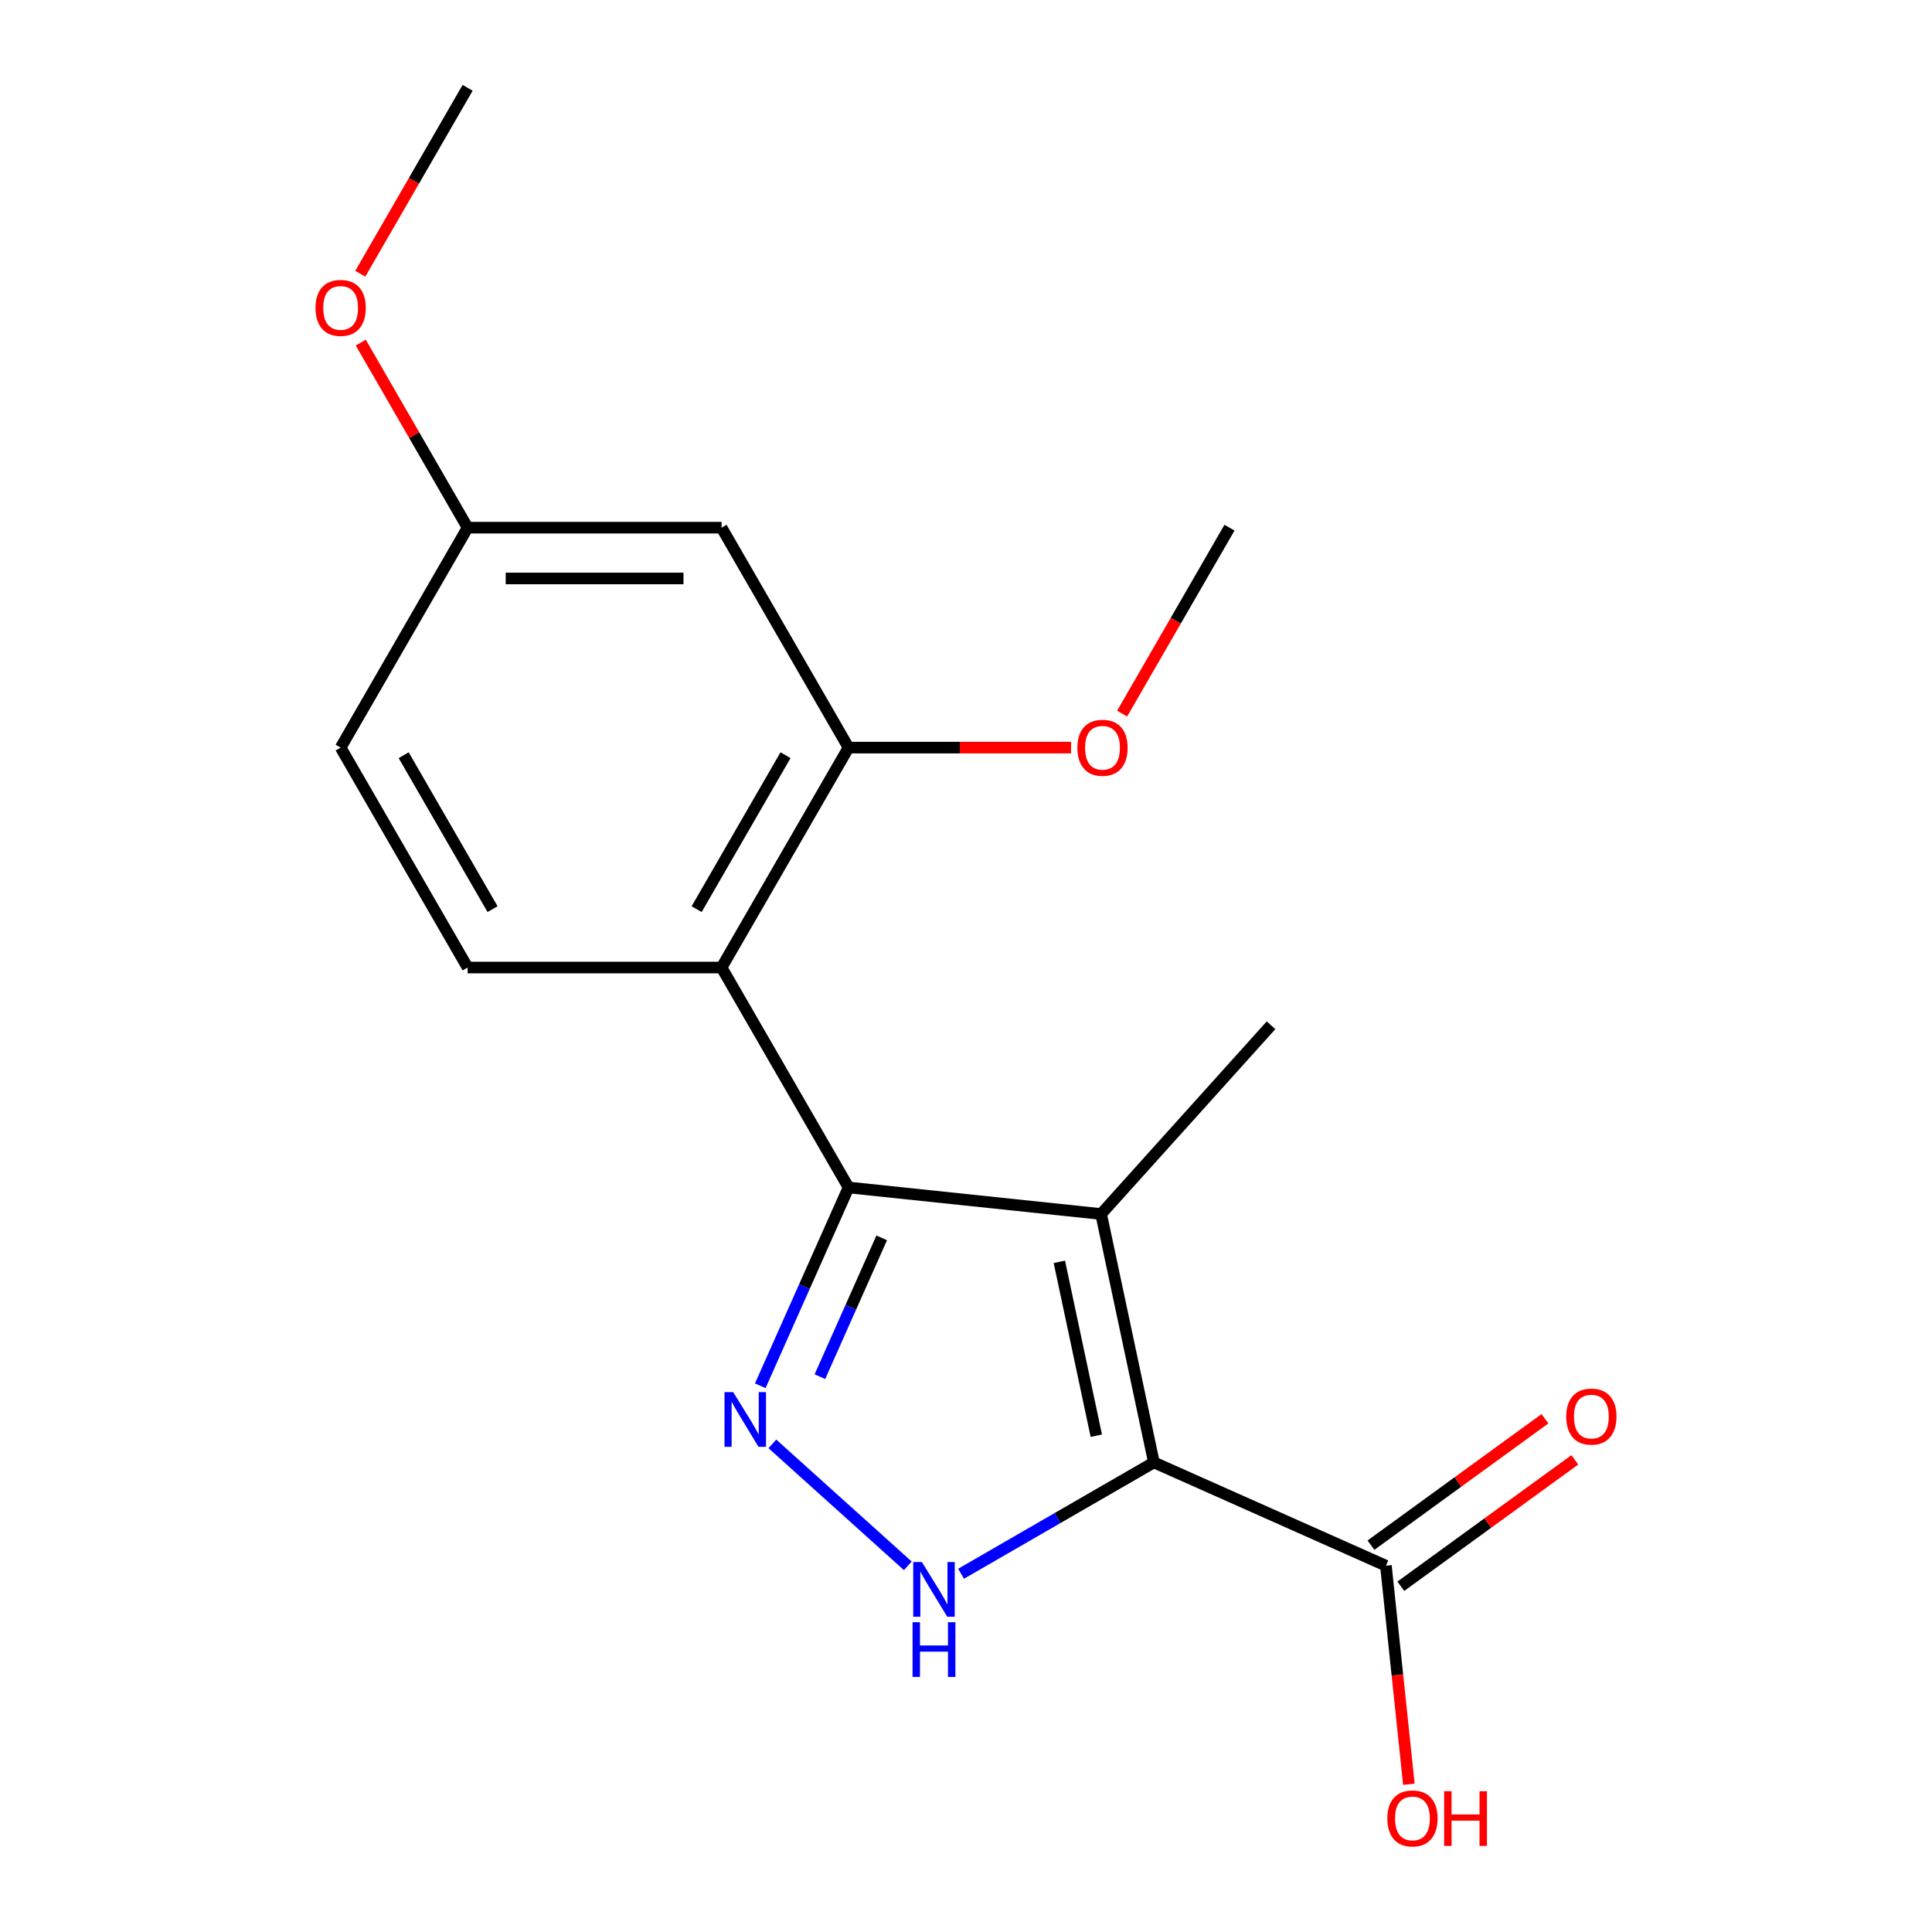 <?xml version='1.0' encoding='iso-8859-1'?>
<svg version='1.1' baseProfile='full'
              xmlns='http://www.w3.org/2000/svg'
                      xmlns:rdkit='http://www.rdkit.org/xml'
                      xmlns:xlink='http://www.w3.org/1999/xlink'
                  xml:space='preserve'
width='1000px' height='1000px' viewBox='0 0 1000 1000'>
<!-- END OF HEADER -->
<rect style='opacity:1.0;fill:#FFFFFF;stroke:none' width='1000' height='1000' x='0' y='0'> </rect>
<path class='bond-0' d='M 597.261,756.941 L 569.932,628.369' style='fill:none;fill-rule:evenodd;stroke:#000000;stroke-width:6px;stroke-linecap:butt;stroke-linejoin:miter;stroke-opacity:1' />
<path class='bond-0' d='M 567.447,743.121 L 548.317,653.12' style='fill:none;fill-rule:evenodd;stroke:#000000;stroke-width:6px;stroke-linecap:butt;stroke-linejoin:miter;stroke-opacity:1' />
<path class='bond-3' d='M 597.261,756.941 L 547.357,785.754' style='fill:none;fill-rule:evenodd;stroke:#000000;stroke-width:6px;stroke-linecap:butt;stroke-linejoin:miter;stroke-opacity:1' />
<path class='bond-3' d='M 547.357,785.754 L 497.452,814.566' style='fill:none;fill-rule:evenodd;stroke:#0000FF;stroke-width:6px;stroke-linecap:butt;stroke-linejoin:miter;stroke-opacity:1' />
<path class='bond-5' d='M 597.261,756.941 L 717.342,810.405' style='fill:none;fill-rule:evenodd;stroke:#000000;stroke-width:6px;stroke-linecap:butt;stroke-linejoin:miter;stroke-opacity:1' />
<path class='bond-1' d='M 569.932,628.369 L 439.207,614.629' style='fill:none;fill-rule:evenodd;stroke:#000000;stroke-width:6px;stroke-linecap:butt;stroke-linejoin:miter;stroke-opacity:1' />
<path class='bond-11' d='M 569.932,628.369 L 657.886,530.686' style='fill:none;fill-rule:evenodd;stroke:#000000;stroke-width:6px;stroke-linecap:butt;stroke-linejoin:miter;stroke-opacity:1' />
<path class='bond-4' d='M 439.207,614.629 L 373.484,500.794' style='fill:none;fill-rule:evenodd;stroke:#000000;stroke-width:6px;stroke-linecap:butt;stroke-linejoin:miter;stroke-opacity:1' />
<path class='bond-18' d='M 439.207,614.629 L 416.359,665.946' style='fill:none;fill-rule:evenodd;stroke:#000000;stroke-width:6px;stroke-linecap:butt;stroke-linejoin:miter;stroke-opacity:1' />
<path class='bond-18' d='M 416.359,665.946 L 393.511,717.264' style='fill:none;fill-rule:evenodd;stroke:#0000FF;stroke-width:6px;stroke-linecap:butt;stroke-linejoin:miter;stroke-opacity:1' />
<path class='bond-18' d='M 456.369,640.717 L 440.375,676.639' style='fill:none;fill-rule:evenodd;stroke:#000000;stroke-width:6px;stroke-linecap:butt;stroke-linejoin:miter;stroke-opacity:1' />
<path class='bond-18' d='M 440.375,676.639 L 424.381,712.561' style='fill:none;fill-rule:evenodd;stroke:#0000FF;stroke-width:6px;stroke-linecap:butt;stroke-linejoin:miter;stroke-opacity:1' />
<path class='bond-2' d='M 399.769,747.339 L 469.872,810.46' style='fill:none;fill-rule:evenodd;stroke:#0000FF;stroke-width:6px;stroke-linecap:butt;stroke-linejoin:miter;stroke-opacity:1' />
<path class='bond-6' d='M 373.484,500.794 L 439.207,386.959' style='fill:none;fill-rule:evenodd;stroke:#000000;stroke-width:6px;stroke-linecap:butt;stroke-linejoin:miter;stroke-opacity:1' />
<path class='bond-6' d='M 360.576,470.574 L 406.581,390.89' style='fill:none;fill-rule:evenodd;stroke:#000000;stroke-width:6px;stroke-linecap:butt;stroke-linejoin:miter;stroke-opacity:1' />
<path class='bond-7' d='M 373.484,500.794 L 242.039,500.794' style='fill:none;fill-rule:evenodd;stroke:#000000;stroke-width:6px;stroke-linecap:butt;stroke-linejoin:miter;stroke-opacity:1' />
<path class='bond-9' d='M 725.068,821.039 L 770.096,788.325' style='fill:none;fill-rule:evenodd;stroke:#000000;stroke-width:6px;stroke-linecap:butt;stroke-linejoin:miter;stroke-opacity:1' />
<path class='bond-9' d='M 770.096,788.325 L 815.124,755.61' style='fill:none;fill-rule:evenodd;stroke:#FF0000;stroke-width:6px;stroke-linecap:butt;stroke-linejoin:miter;stroke-opacity:1' />
<path class='bond-9' d='M 709.616,799.771 L 754.644,767.056' style='fill:none;fill-rule:evenodd;stroke:#000000;stroke-width:6px;stroke-linecap:butt;stroke-linejoin:miter;stroke-opacity:1' />
<path class='bond-9' d='M 754.644,767.056 L 799.671,734.342' style='fill:none;fill-rule:evenodd;stroke:#FF0000;stroke-width:6px;stroke-linecap:butt;stroke-linejoin:miter;stroke-opacity:1' />
<path class='bond-12' d='M 717.342,810.405 L 723.287,866.965' style='fill:none;fill-rule:evenodd;stroke:#000000;stroke-width:6px;stroke-linecap:butt;stroke-linejoin:miter;stroke-opacity:1' />
<path class='bond-12' d='M 723.287,866.965 L 729.231,923.524' style='fill:none;fill-rule:evenodd;stroke:#FF0000;stroke-width:6px;stroke-linecap:butt;stroke-linejoin:miter;stroke-opacity:1' />
<path class='bond-8' d='M 439.207,386.959 L 373.484,273.124' style='fill:none;fill-rule:evenodd;stroke:#000000;stroke-width:6px;stroke-linecap:butt;stroke-linejoin:miter;stroke-opacity:1' />
<path class='bond-14' d='M 439.207,386.959 L 496.786,386.959' style='fill:none;fill-rule:evenodd;stroke:#000000;stroke-width:6px;stroke-linecap:butt;stroke-linejoin:miter;stroke-opacity:1' />
<path class='bond-14' d='M 496.786,386.959 L 554.366,386.959' style='fill:none;fill-rule:evenodd;stroke:#FF0000;stroke-width:6px;stroke-linecap:butt;stroke-linejoin:miter;stroke-opacity:1' />
<path class='bond-13' d='M 242.039,500.794 L 176.316,386.959' style='fill:none;fill-rule:evenodd;stroke:#000000;stroke-width:6px;stroke-linecap:butt;stroke-linejoin:miter;stroke-opacity:1' />
<path class='bond-13' d='M 254.948,470.574 L 208.942,390.89' style='fill:none;fill-rule:evenodd;stroke:#000000;stroke-width:6px;stroke-linecap:butt;stroke-linejoin:miter;stroke-opacity:1' />
<path class='bond-19' d='M 373.484,273.124 L 242.039,273.124' style='fill:none;fill-rule:evenodd;stroke:#000000;stroke-width:6px;stroke-linecap:butt;stroke-linejoin:miter;stroke-opacity:1' />
<path class='bond-19' d='M 353.767,299.413 L 261.756,299.413' style='fill:none;fill-rule:evenodd;stroke:#000000;stroke-width:6px;stroke-linecap:butt;stroke-linejoin:miter;stroke-opacity:1' />
<path class='bond-10' d='M 242.039,273.124 L 176.316,386.959' style='fill:none;fill-rule:evenodd;stroke:#000000;stroke-width:6px;stroke-linecap:butt;stroke-linejoin:miter;stroke-opacity:1' />
<path class='bond-15' d='M 242.039,273.124 L 214.387,225.23' style='fill:none;fill-rule:evenodd;stroke:#000000;stroke-width:6px;stroke-linecap:butt;stroke-linejoin:miter;stroke-opacity:1' />
<path class='bond-15' d='M 214.387,225.23 L 186.735,177.336' style='fill:none;fill-rule:evenodd;stroke:#FF0000;stroke-width:6px;stroke-linecap:butt;stroke-linejoin:miter;stroke-opacity:1' />
<path class='bond-16' d='M 580.817,369.353 L 608.596,321.239' style='fill:none;fill-rule:evenodd;stroke:#FF0000;stroke-width:6px;stroke-linecap:butt;stroke-linejoin:miter;stroke-opacity:1' />
<path class='bond-16' d='M 608.596,321.239 L 636.375,273.124' style='fill:none;fill-rule:evenodd;stroke:#000000;stroke-width:6px;stroke-linecap:butt;stroke-linejoin:miter;stroke-opacity:1' />
<path class='bond-17' d='M 186.481,141.683 L 214.26,93.569' style='fill:none;fill-rule:evenodd;stroke:#FF0000;stroke-width:6px;stroke-linecap:butt;stroke-linejoin:miter;stroke-opacity:1' />
<path class='bond-17' d='M 214.26,93.569 L 242.039,45.455' style='fill:none;fill-rule:evenodd;stroke:#000000;stroke-width:6px;stroke-linecap:butt;stroke-linejoin:miter;stroke-opacity:1' />
<path  class='atom-3' d='M 379.483 720.55
L 388.763 735.55
Q 389.683 737.03, 391.163 739.71
Q 392.643 742.39, 392.723 742.55
L 392.723 720.55
L 396.483 720.55
L 396.483 748.87
L 392.603 748.87
L 382.643 732.47
Q 381.483 730.55, 380.243 728.35
Q 379.043 726.15, 378.683 725.47
L 378.683 748.87
L 375.003 748.87
L 375.003 720.55
L 379.483 720.55
' fill='#0000FF'/>
<path  class='atom-4' d='M 477.166 808.504
L 486.446 823.504
Q 487.366 824.984, 488.846 827.664
Q 490.326 830.344, 490.406 830.504
L 490.406 808.504
L 494.166 808.504
L 494.166 836.824
L 490.286 836.824
L 480.326 820.424
Q 479.166 818.504, 477.926 816.304
Q 476.726 814.104, 476.366 813.424
L 476.366 836.824
L 472.686 836.824
L 472.686 808.504
L 477.166 808.504
' fill='#0000FF'/>
<path  class='atom-4' d='M 472.346 839.656
L 476.186 839.656
L 476.186 851.696
L 490.666 851.696
L 490.666 839.656
L 494.506 839.656
L 494.506 867.976
L 490.666 867.976
L 490.666 854.896
L 476.186 854.896
L 476.186 867.976
L 472.346 867.976
L 472.346 839.656
' fill='#0000FF'/>
<path  class='atom-10' d='M 810.684 733.223
Q 810.684 726.423, 814.044 722.623
Q 817.404 718.823, 823.684 718.823
Q 829.964 718.823, 833.324 722.623
Q 836.684 726.423, 836.684 733.223
Q 836.684 740.103, 833.284 744.023
Q 829.884 747.903, 823.684 747.903
Q 817.444 747.903, 814.044 744.023
Q 810.684 740.143, 810.684 733.223
M 823.684 744.703
Q 828.004 744.703, 830.324 741.823
Q 832.684 738.903, 832.684 733.223
Q 832.684 727.663, 830.324 724.863
Q 828.004 722.023, 823.684 722.023
Q 819.364 722.023, 817.004 724.823
Q 814.684 727.623, 814.684 733.223
Q 814.684 738.943, 817.004 741.823
Q 819.364 744.703, 823.684 744.703
' fill='#FF0000'/>
<path  class='atom-13' d='M 718.082 941.21
Q 718.082 934.41, 721.442 930.61
Q 724.802 926.81, 731.082 926.81
Q 737.362 926.81, 740.722 930.61
Q 744.082 934.41, 744.082 941.21
Q 744.082 948.09, 740.682 952.01
Q 737.282 955.89, 731.082 955.89
Q 724.842 955.89, 721.442 952.01
Q 718.082 948.13, 718.082 941.21
M 731.082 952.69
Q 735.402 952.69, 737.722 949.81
Q 740.082 946.89, 740.082 941.21
Q 740.082 935.65, 737.722 932.85
Q 735.402 930.01, 731.082 930.01
Q 726.762 930.01, 724.402 932.81
Q 722.082 935.61, 722.082 941.21
Q 722.082 946.93, 724.402 949.81
Q 726.762 952.69, 731.082 952.69
' fill='#FF0000'/>
<path  class='atom-13' d='M 747.482 927.13
L 751.322 927.13
L 751.322 939.17
L 765.802 939.17
L 765.802 927.13
L 769.642 927.13
L 769.642 955.45
L 765.802 955.45
L 765.802 942.37
L 751.322 942.37
L 751.322 955.45
L 747.482 955.45
L 747.482 927.13
' fill='#FF0000'/>
<path  class='atom-15' d='M 557.652 387.039
Q 557.652 380.239, 561.012 376.439
Q 564.372 372.639, 570.652 372.639
Q 576.932 372.639, 580.292 376.439
Q 583.652 380.239, 583.652 387.039
Q 583.652 393.919, 580.252 397.839
Q 576.852 401.719, 570.652 401.719
Q 564.412 401.719, 561.012 397.839
Q 557.652 393.959, 557.652 387.039
M 570.652 398.519
Q 574.972 398.519, 577.292 395.639
Q 579.652 392.719, 579.652 387.039
Q 579.652 381.479, 577.292 378.679
Q 574.972 375.839, 570.652 375.839
Q 566.332 375.839, 563.972 378.639
Q 561.652 381.439, 561.652 387.039
Q 561.652 392.759, 563.972 395.639
Q 566.332 398.519, 570.652 398.519
' fill='#FF0000'/>
<path  class='atom-16' d='M 163.316 159.369
Q 163.316 152.569, 166.676 148.769
Q 170.036 144.969, 176.316 144.969
Q 182.596 144.969, 185.956 148.769
Q 189.316 152.569, 189.316 159.369
Q 189.316 166.249, 185.916 170.169
Q 182.516 174.049, 176.316 174.049
Q 170.076 174.049, 166.676 170.169
Q 163.316 166.289, 163.316 159.369
M 176.316 170.849
Q 180.636 170.849, 182.956 167.969
Q 185.316 165.049, 185.316 159.369
Q 185.316 153.809, 182.956 151.009
Q 180.636 148.169, 176.316 148.169
Q 171.996 148.169, 169.636 150.969
Q 167.316 153.769, 167.316 159.369
Q 167.316 165.089, 169.636 167.969
Q 171.996 170.849, 176.316 170.849
' fill='#FF0000'/>
</svg>
